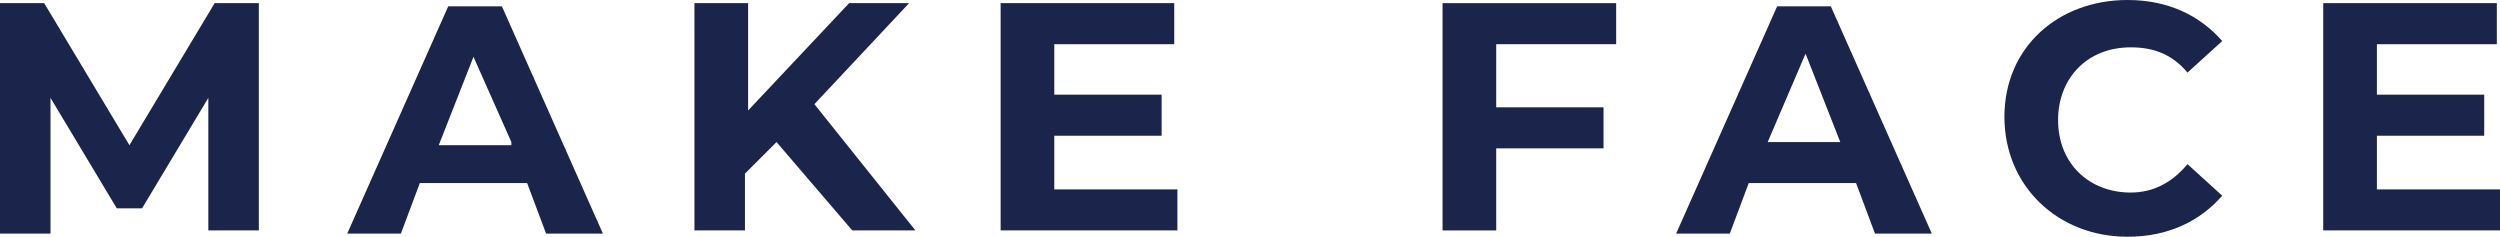 <?xml version="1.0" encoding="utf-8"?>
<!-- Generator: Adobe Illustrator 25.2.3, SVG Export Plug-In . SVG Version: 6.00 Build 0)  -->
<svg version="1.1" id="레이어_1" xmlns="http://www.w3.org/2000/svg" xmlns:xlink="http://www.w3.org/1999/xlink" x="0px"
	 y="0px" viewBox="0 0 79.2 7.5" style="enable-background:new 0 0 79.2 7.5;" xml:space="preserve">
<style type="text/css">
	.st0{fill:#1B244A;}
</style>
<g>
	<g>
		<path class="st0" d="M6.6,7.4l0-4.3L4.5,6.6H3.7L1.6,3.1v4.3H0V0.1h1.4l2.7,4.5l2.7-4.5h1.4l0,7.2H6.6z"/>
		<path class="st0" d="M16.7,5.8h-3.4l-0.6,1.6H11l3.2-7.2h1.7l3.2,7.2h-1.8L16.7,5.8z M16.2,4.5L15,1.8l-1.1,2.8H16.2z"/>
		<path class="st0" d="M24.6,4.5l-1,1v1.8H22V0.1h1.7v3.4l3.2-3.4h1.9l-3,3.2l3.2,4h-2L24.6,4.5z"/>
		<path class="st0" d="M37.3,6v1.3h-5.6V0.1h5.5v1.3h-3.8V3h3.4v1.3h-3.4V6H37.3z"/>
		<path class="st0" d="M47.4,1.5v1.9h3.4v1.3h-3.4v2.6h-1.7V0.1h5.5v1.3H47.4z"/>
		<path class="st0" d="M58.8,5.8h-3.4l-0.6,1.6h-1.7l3.2-7.2H58l3.2,7.2h-1.8L58.8,5.8z M58.3,4.5l-1.1-2.8L56,4.5H58.3z"/>
		<path class="st0" d="M63.5,3.7c0-2.2,1.7-3.7,3.9-3.7c1.3,0,2.3,0.5,3,1.3l-1.1,1c-0.5-0.6-1.1-0.8-1.8-0.8c-1.4,0-2.3,1-2.3,2.3
			c0,1.4,1,2.3,2.3,2.3c0.7,0,1.3-0.3,1.8-0.9l1.1,1c-0.7,0.8-1.7,1.3-3,1.3C65.2,7.5,63.5,5.9,63.5,3.7z"/>
		<path class="st0" d="M79.2,6v1.3h-5.6V0.1h5.5v1.3h-3.8V3h3.4v1.3h-3.4V6H79.2z"/>
	</g>
</g>
</svg>
